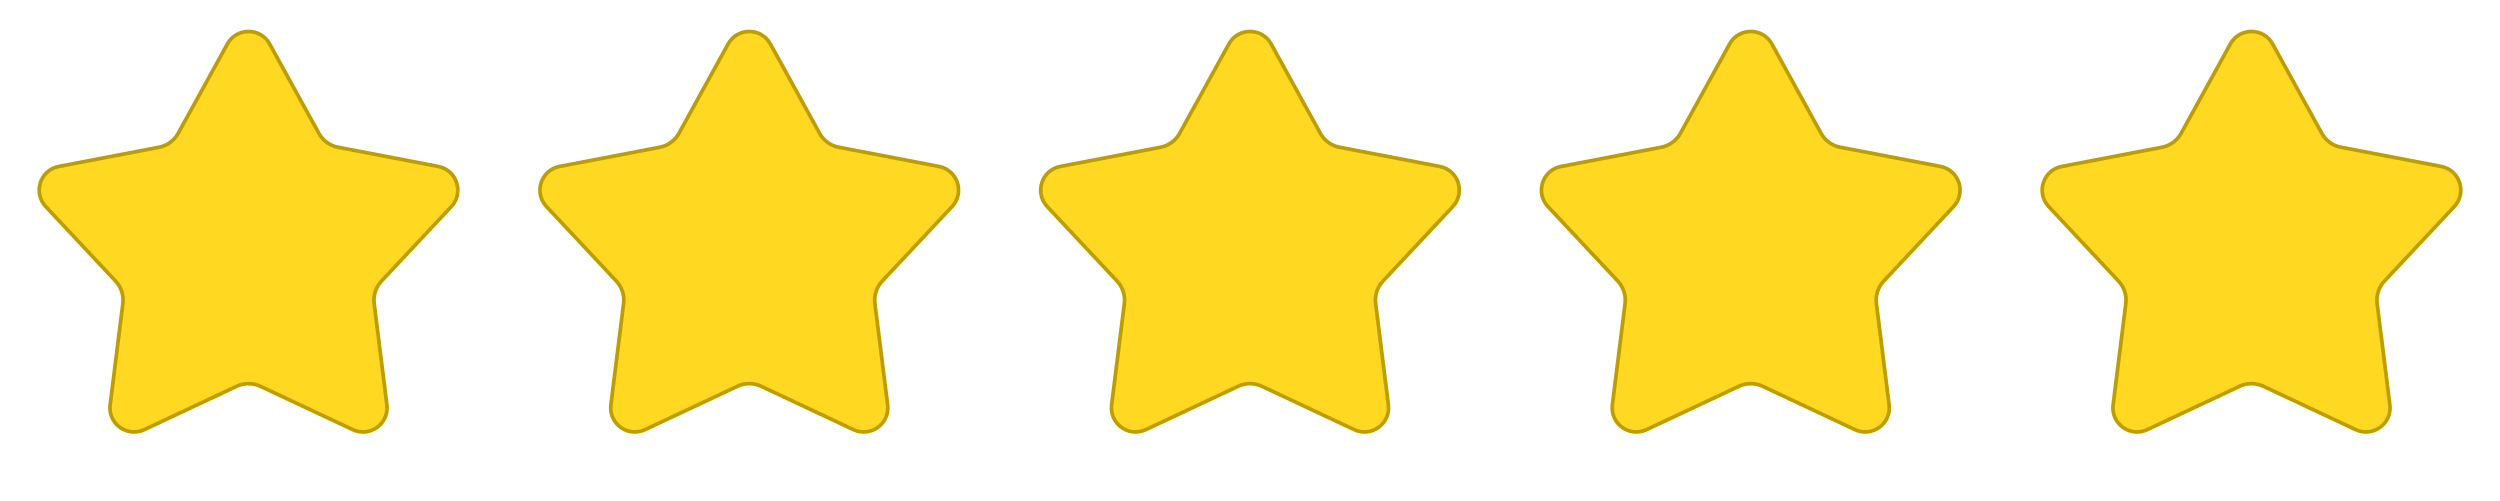 <?xml version="1.0" encoding="UTF-8"?> <svg xmlns="http://www.w3.org/2000/svg" width="674" height="135" viewBox="0 0 674 135" fill="none"><g clip-path="url(#clip0_219_29)"><path d="M72.694 11.852L85.967 35.95C87.043 37.905 88.933 39.278 91.125 39.698L118.145 44.875C123.174 45.838 125.166 51.969 121.664 55.704L102.847 75.775C101.321 77.402 100.599 79.625 100.876 81.838L104.303 109.136C104.94 114.217 99.726 118.005 95.091 115.829L70.188 104.135C68.168 103.187 65.832 103.187 63.812 104.135L38.91 115.829C34.274 118.005 29.059 114.217 29.697 109.136L33.124 81.838C33.401 79.625 32.679 77.402 31.153 75.775L12.336 55.704C8.834 51.969 10.826 45.838 15.855 44.875L42.875 39.698C45.066 39.278 46.957 37.905 48.033 35.95L61.306 11.852C63.777 7.367 70.223 7.367 72.694 11.852Z" fill="#FED821" stroke="#BD9D00"></path><path d="M207.693 11.852L220.967 35.95C222.043 37.905 223.934 39.278 226.125 39.698L253.145 44.875C258.174 45.838 260.166 51.969 256.664 55.704L237.847 75.775C236.321 77.402 235.599 79.625 235.876 81.838L239.303 109.136C239.94 114.217 234.726 118.005 230.09 115.829L205.188 104.135C203.168 103.187 200.832 103.187 198.812 104.135L173.91 115.829C169.274 118.005 164.06 114.217 164.697 109.136L168.124 81.838C168.401 79.625 167.679 77.402 166.153 75.775L147.336 55.704C143.834 51.969 145.826 45.838 150.855 44.875L177.875 39.698C180.067 39.278 181.957 37.905 183.033 35.95L196.307 11.852C198.777 7.367 205.223 7.367 207.693 11.852Z" fill="#FED821" stroke="#BD9D00"></path><path d="M342.693 11.852L355.967 35.95C357.043 37.905 358.934 39.278 361.125 39.698L388.145 44.875C393.174 45.838 395.166 51.969 391.664 55.704L372.847 75.775C371.321 77.402 370.599 79.625 370.876 81.838L374.303 109.136C374.94 114.217 369.726 118.005 365.09 115.829L340.188 104.135C338.168 103.187 335.832 103.187 333.812 104.135L308.91 115.829C304.274 118.005 299.06 114.217 299.697 109.136L303.124 81.838C303.401 79.625 302.679 77.402 301.153 75.775L282.336 55.704C278.834 51.969 280.826 45.838 285.855 44.875L312.875 39.698C315.067 39.278 316.957 37.905 318.033 35.95L331.307 11.852C333.777 7.367 340.223 7.367 342.693 11.852Z" fill="#FED821" stroke="#BD9D00"></path><path d="M477.693 11.852L490.967 35.95C492.043 37.905 493.934 39.278 496.125 39.698L523.145 44.875C528.174 45.838 530.166 51.969 526.664 55.704L507.847 75.775C506.321 77.402 505.599 79.625 505.876 81.838L509.303 109.136C509.94 114.217 504.726 118.005 500.09 115.829L475.188 104.135C473.168 103.187 470.832 103.187 468.812 104.135L443.91 115.829C439.274 118.005 434.06 114.217 434.697 109.136L438.124 81.838C438.401 79.625 437.679 77.402 436.153 75.775L417.336 55.704C413.834 51.969 415.826 45.838 420.855 44.875L447.875 39.698C450.067 39.278 451.957 37.905 453.033 35.95L466.307 11.852C468.777 7.367 475.223 7.367 477.693 11.852Z" fill="#FED821" stroke="#BD9D00"></path><path d="M612.693 11.852L625.967 35.95C627.043 37.905 628.934 39.278 631.125 39.698L658.145 44.875C663.174 45.838 665.166 51.969 661.664 55.704L642.847 75.775C641.321 77.402 640.599 79.625 640.876 81.838L644.303 109.136C644.94 114.217 639.726 118.005 635.09 115.829L610.188 104.135C608.168 103.187 605.832 103.187 603.812 104.135L578.91 115.829C574.274 118.005 569.06 114.217 569.697 109.136L573.124 81.838C573.401 79.625 572.679 77.402 571.153 75.775L552.336 55.704C548.834 51.969 550.826 45.838 555.855 44.875L582.875 39.698C585.067 39.278 586.957 37.905 588.033 35.95L601.307 11.852C603.777 7.367 610.223 7.367 612.693 11.852Z" fill="#FED821" stroke="#BD9D00"></path></g><defs><clipPath id="clip0_219_29"><rect width="674" height="134" fill="white" transform="translate(0 0.479)"></rect></clipPath></defs></svg> 
